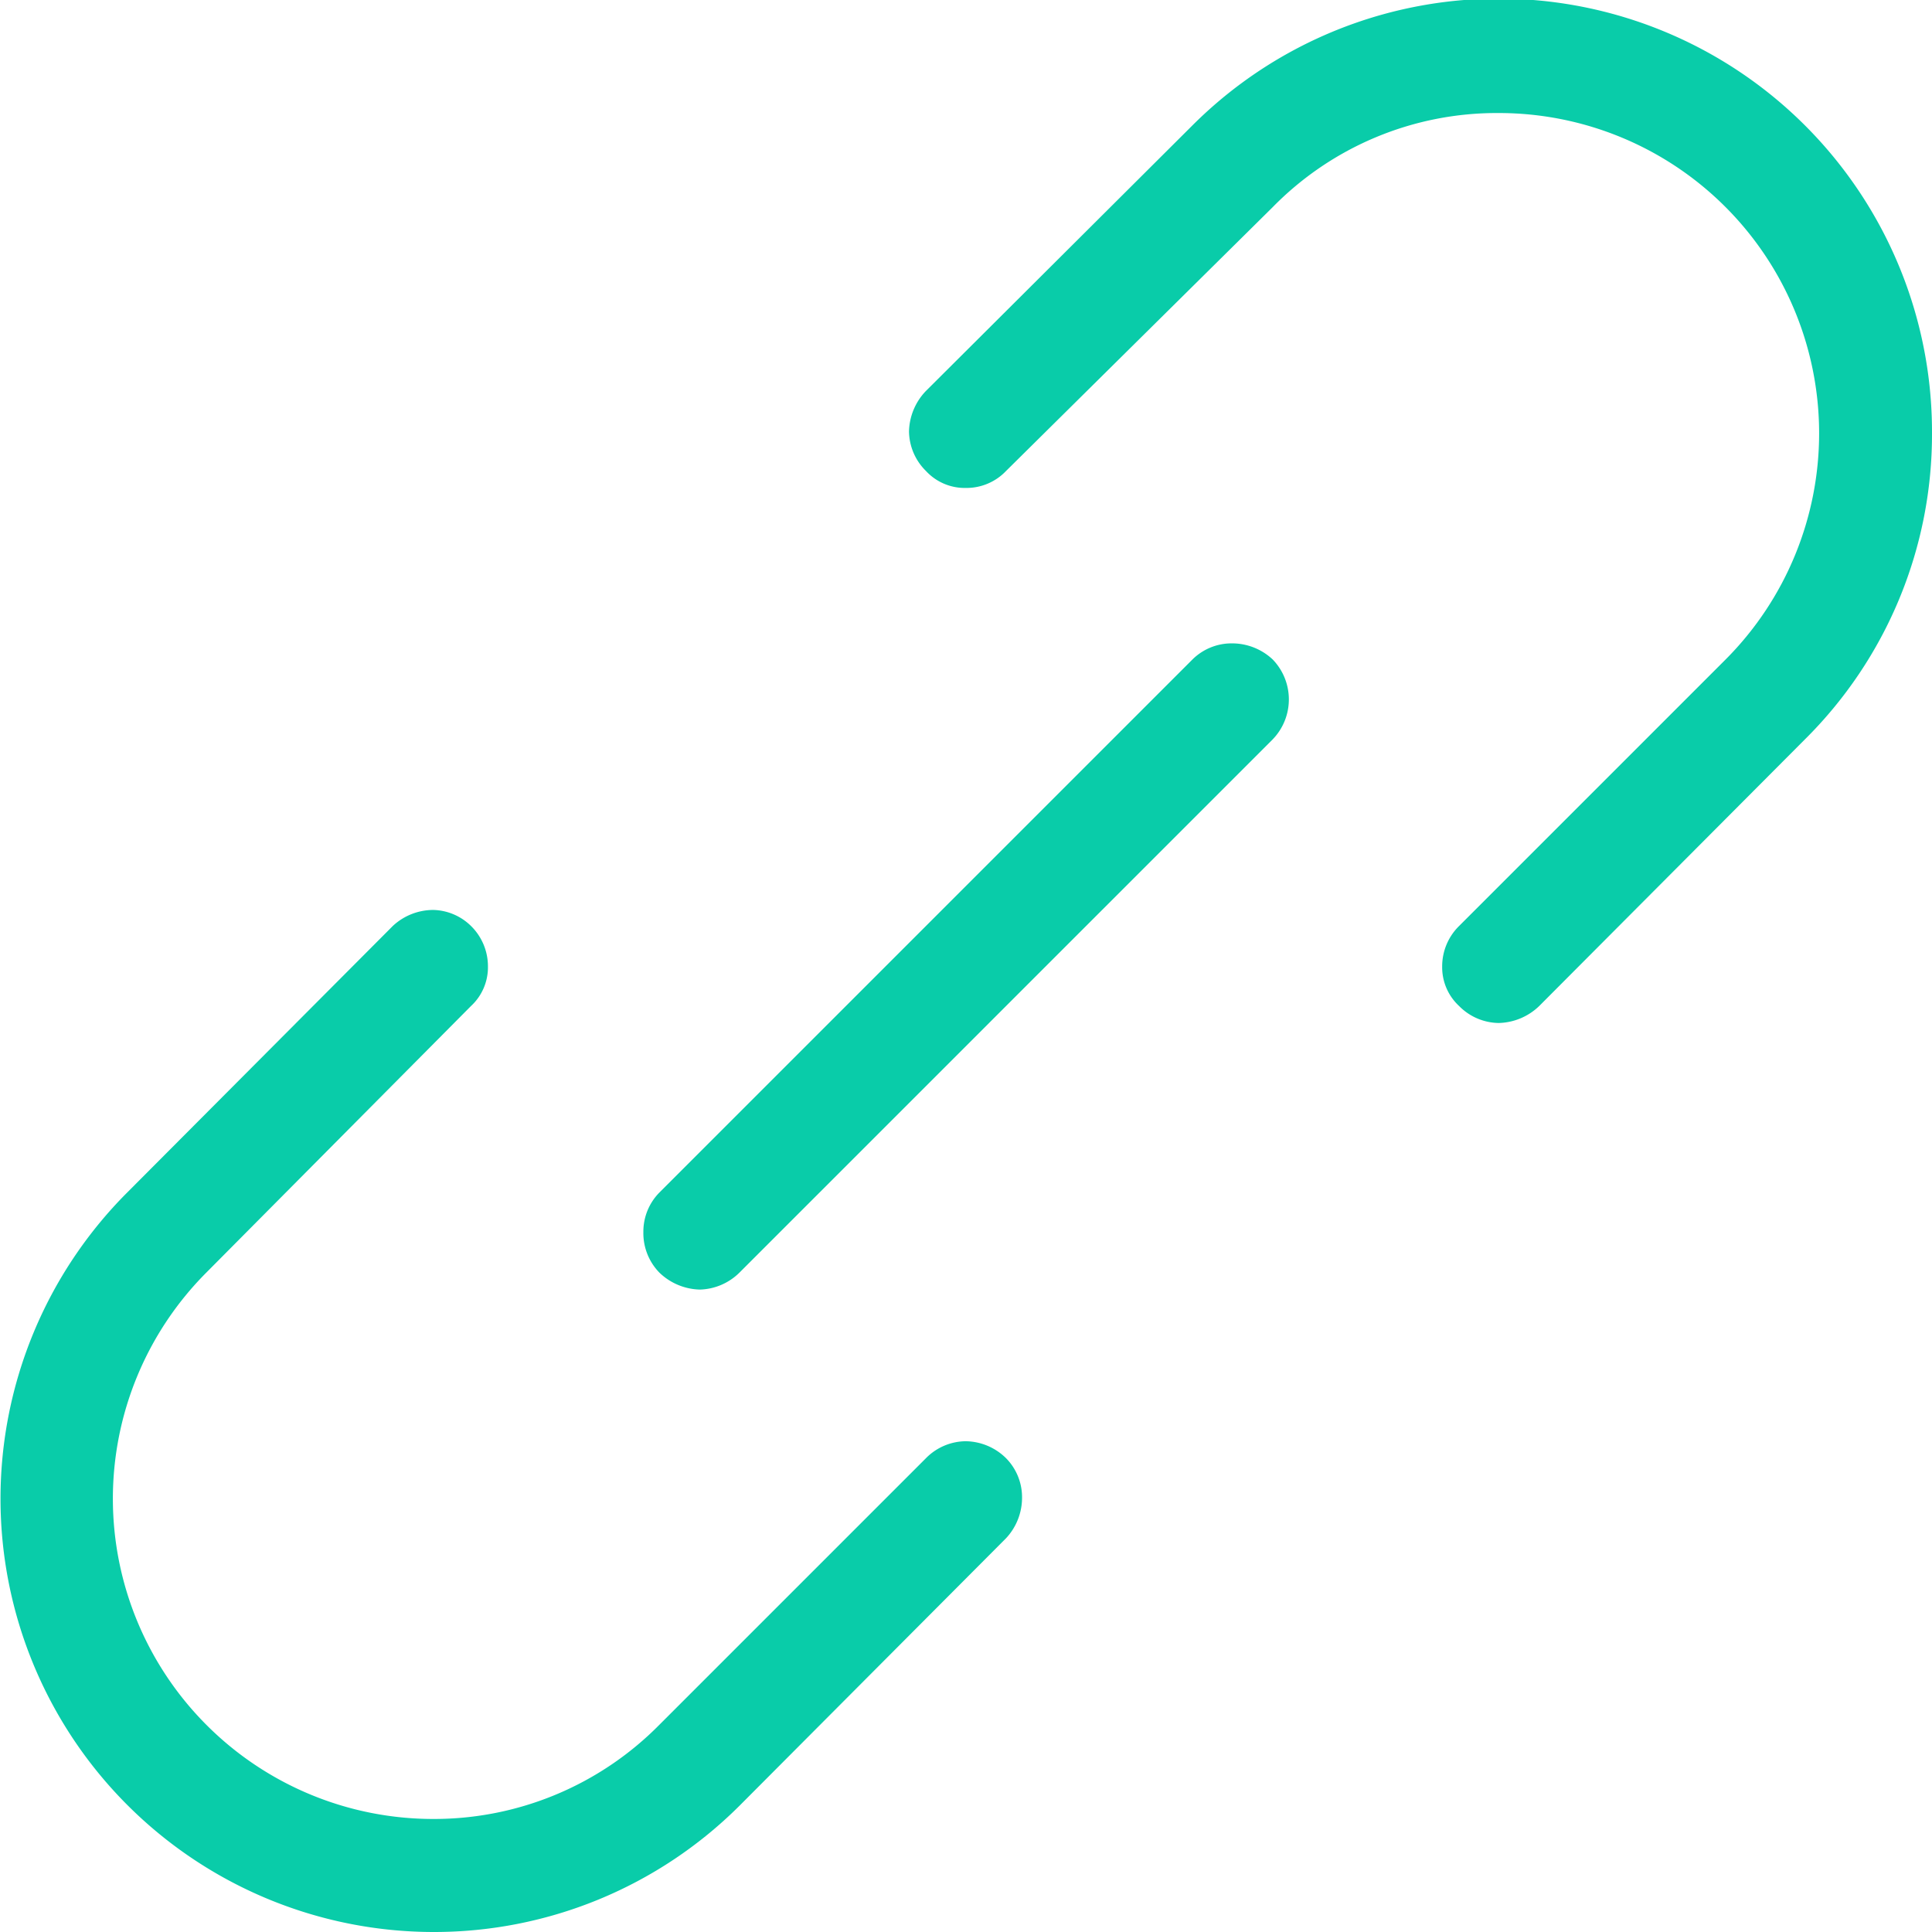 <svg xmlns="http://www.w3.org/2000/svg" viewBox="0 0 20.51 20.51"><defs><style>.cls-1{fill:#09cca9;fill-rule:evenodd;}</style></defs><g id="Layer_2" data-name="Layer 2"><g id="Layer_1-2" data-name="Layer 1"><path class="cls-1" d="M4.6,20.51a4.6,4.6,0,0,1-3.25-7.85L4.17,9.83a.63.63,0,0,1,.43-.17A.59.59,0,0,1,5,9.83a.6.6,0,0,1,.18.43.56.56,0,0,1-.18.42L2.19,13.51a3.4,3.4,0,0,0,2.41,5.8,3.36,3.36,0,0,0,2.4-1l2.83-2.83a.6.6,0,0,1,.42-.18.62.62,0,0,1,.43.18.59.59,0,0,1,.17.42.63.63,0,0,1-.17.43L7.85,19.17A4.59,4.59,0,0,1,4.6,20.51Zm2.83-6.82A.64.64,0,0,1,7,13.51a.6.6,0,0,1-.17-.43A.59.59,0,0,1,7,12.66L12.66,7a.59.59,0,0,1,.42-.17.63.63,0,0,1,.43.17.61.61,0,0,1,0,.85L7.85,13.51A.62.62,0,0,1,7.43,13.69Zm8.48-2.83a.6.6,0,0,1-.42-.18.56.56,0,0,1-.18-.42.6.6,0,0,1,.18-.43L18.32,7a3.4,3.4,0,0,0-2.41-5.8,3.33,3.33,0,0,0-2.4,1L10.68,5a.58.58,0,0,1-.43.18A.56.56,0,0,1,9.83,5a.6.6,0,0,1-.18-.42.64.64,0,0,1,.18-.43l2.83-2.82A4.6,4.6,0,0,1,20.51,4.6a4.56,4.56,0,0,1-1.35,3.25l-2.82,2.83A.64.64,0,0,1,15.91,10.86Z"/></g></g></svg>